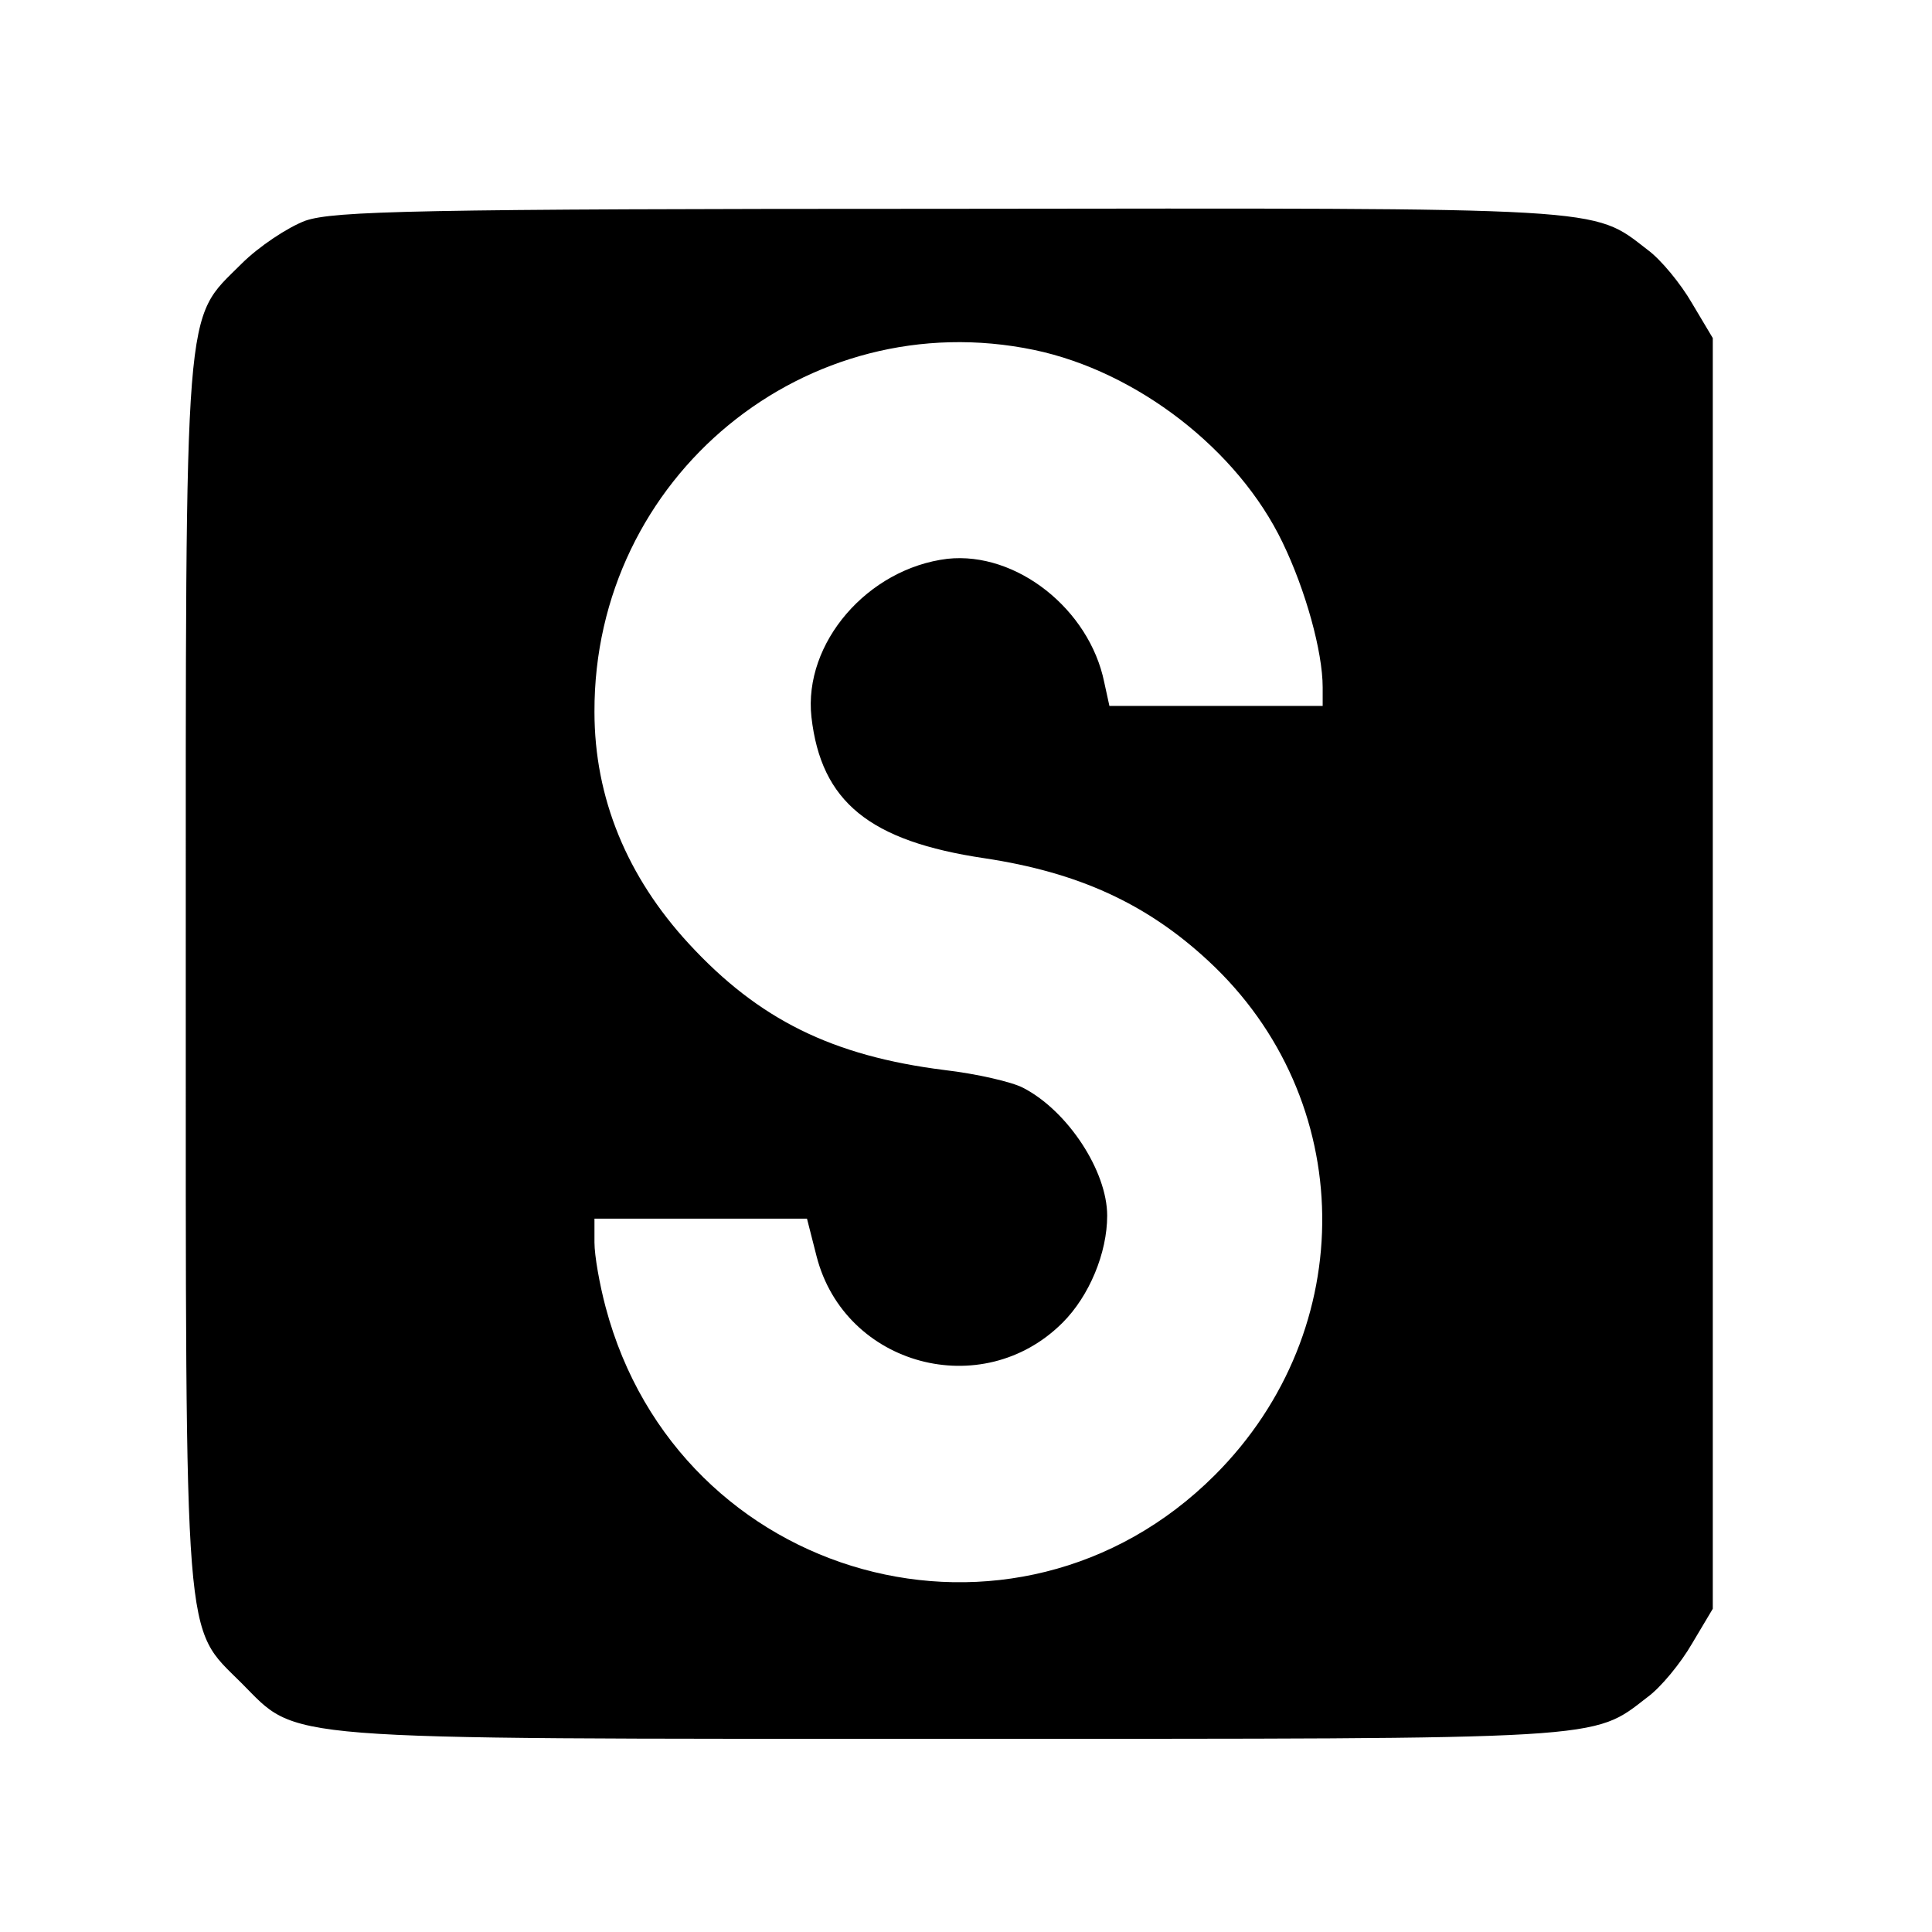 <?xml version="1.0" standalone="no"?>
<!DOCTYPE svg PUBLIC "-//W3C//DTD SVG 20010904//EN"
 "http://www.w3.org/TR/2001/REC-SVG-20010904/DTD/svg10.dtd">
<svg version="1.0" xmlns="http://www.w3.org/2000/svg"
 width="260pt" height="260pt" viewBox="0 0 260 260"
 preserveAspectRatio="xMidYMid meet">
<g transform="translate(0,260) scale(0.1,-0.1)"
fill="#000000" stroke="none">
<path d="M411 2303 c-24 -9 -63 -35 -86 -58 -78 -78 -75 -35 -75 -955 0 -920
-3 -877 75 -955 78 -78 35 -75 956 -75 887 0 861 -2 936 56 18 13 45 46 60 72
l28 47 0 855 0 855 -28 47 c-15 26 -42 59 -60 72 -75 58 -48 56 -941 55 -717
0 -827 -3 -865 -16z m981 -174 c138 -29 274 -134 334 -259 31 -64 54 -147 54
-195 l0 -25 -144 0 -143 0 -7 32 c-20 98 -118 176 -211 166 -107 -13 -194
-113 -183 -213 13 -114 78 -167 233 -190 126 -19 218 -61 301 -138 201 -186
205 -496 9 -692 -269 -269 -722 -144 -820 226 -8 30 -15 69 -15 87 l0 32 143
0 143 0 13 -51 c38 -147 223 -197 331 -89 36 36 60 94 60 144 0 60 -53 141
-113 172 -15 8 -63 19 -106 24 -151 19 -250 68 -344 170 -83 90 -127 196 -127
312 -1 316 285 551 592 487z"/>
</g>
</svg>
